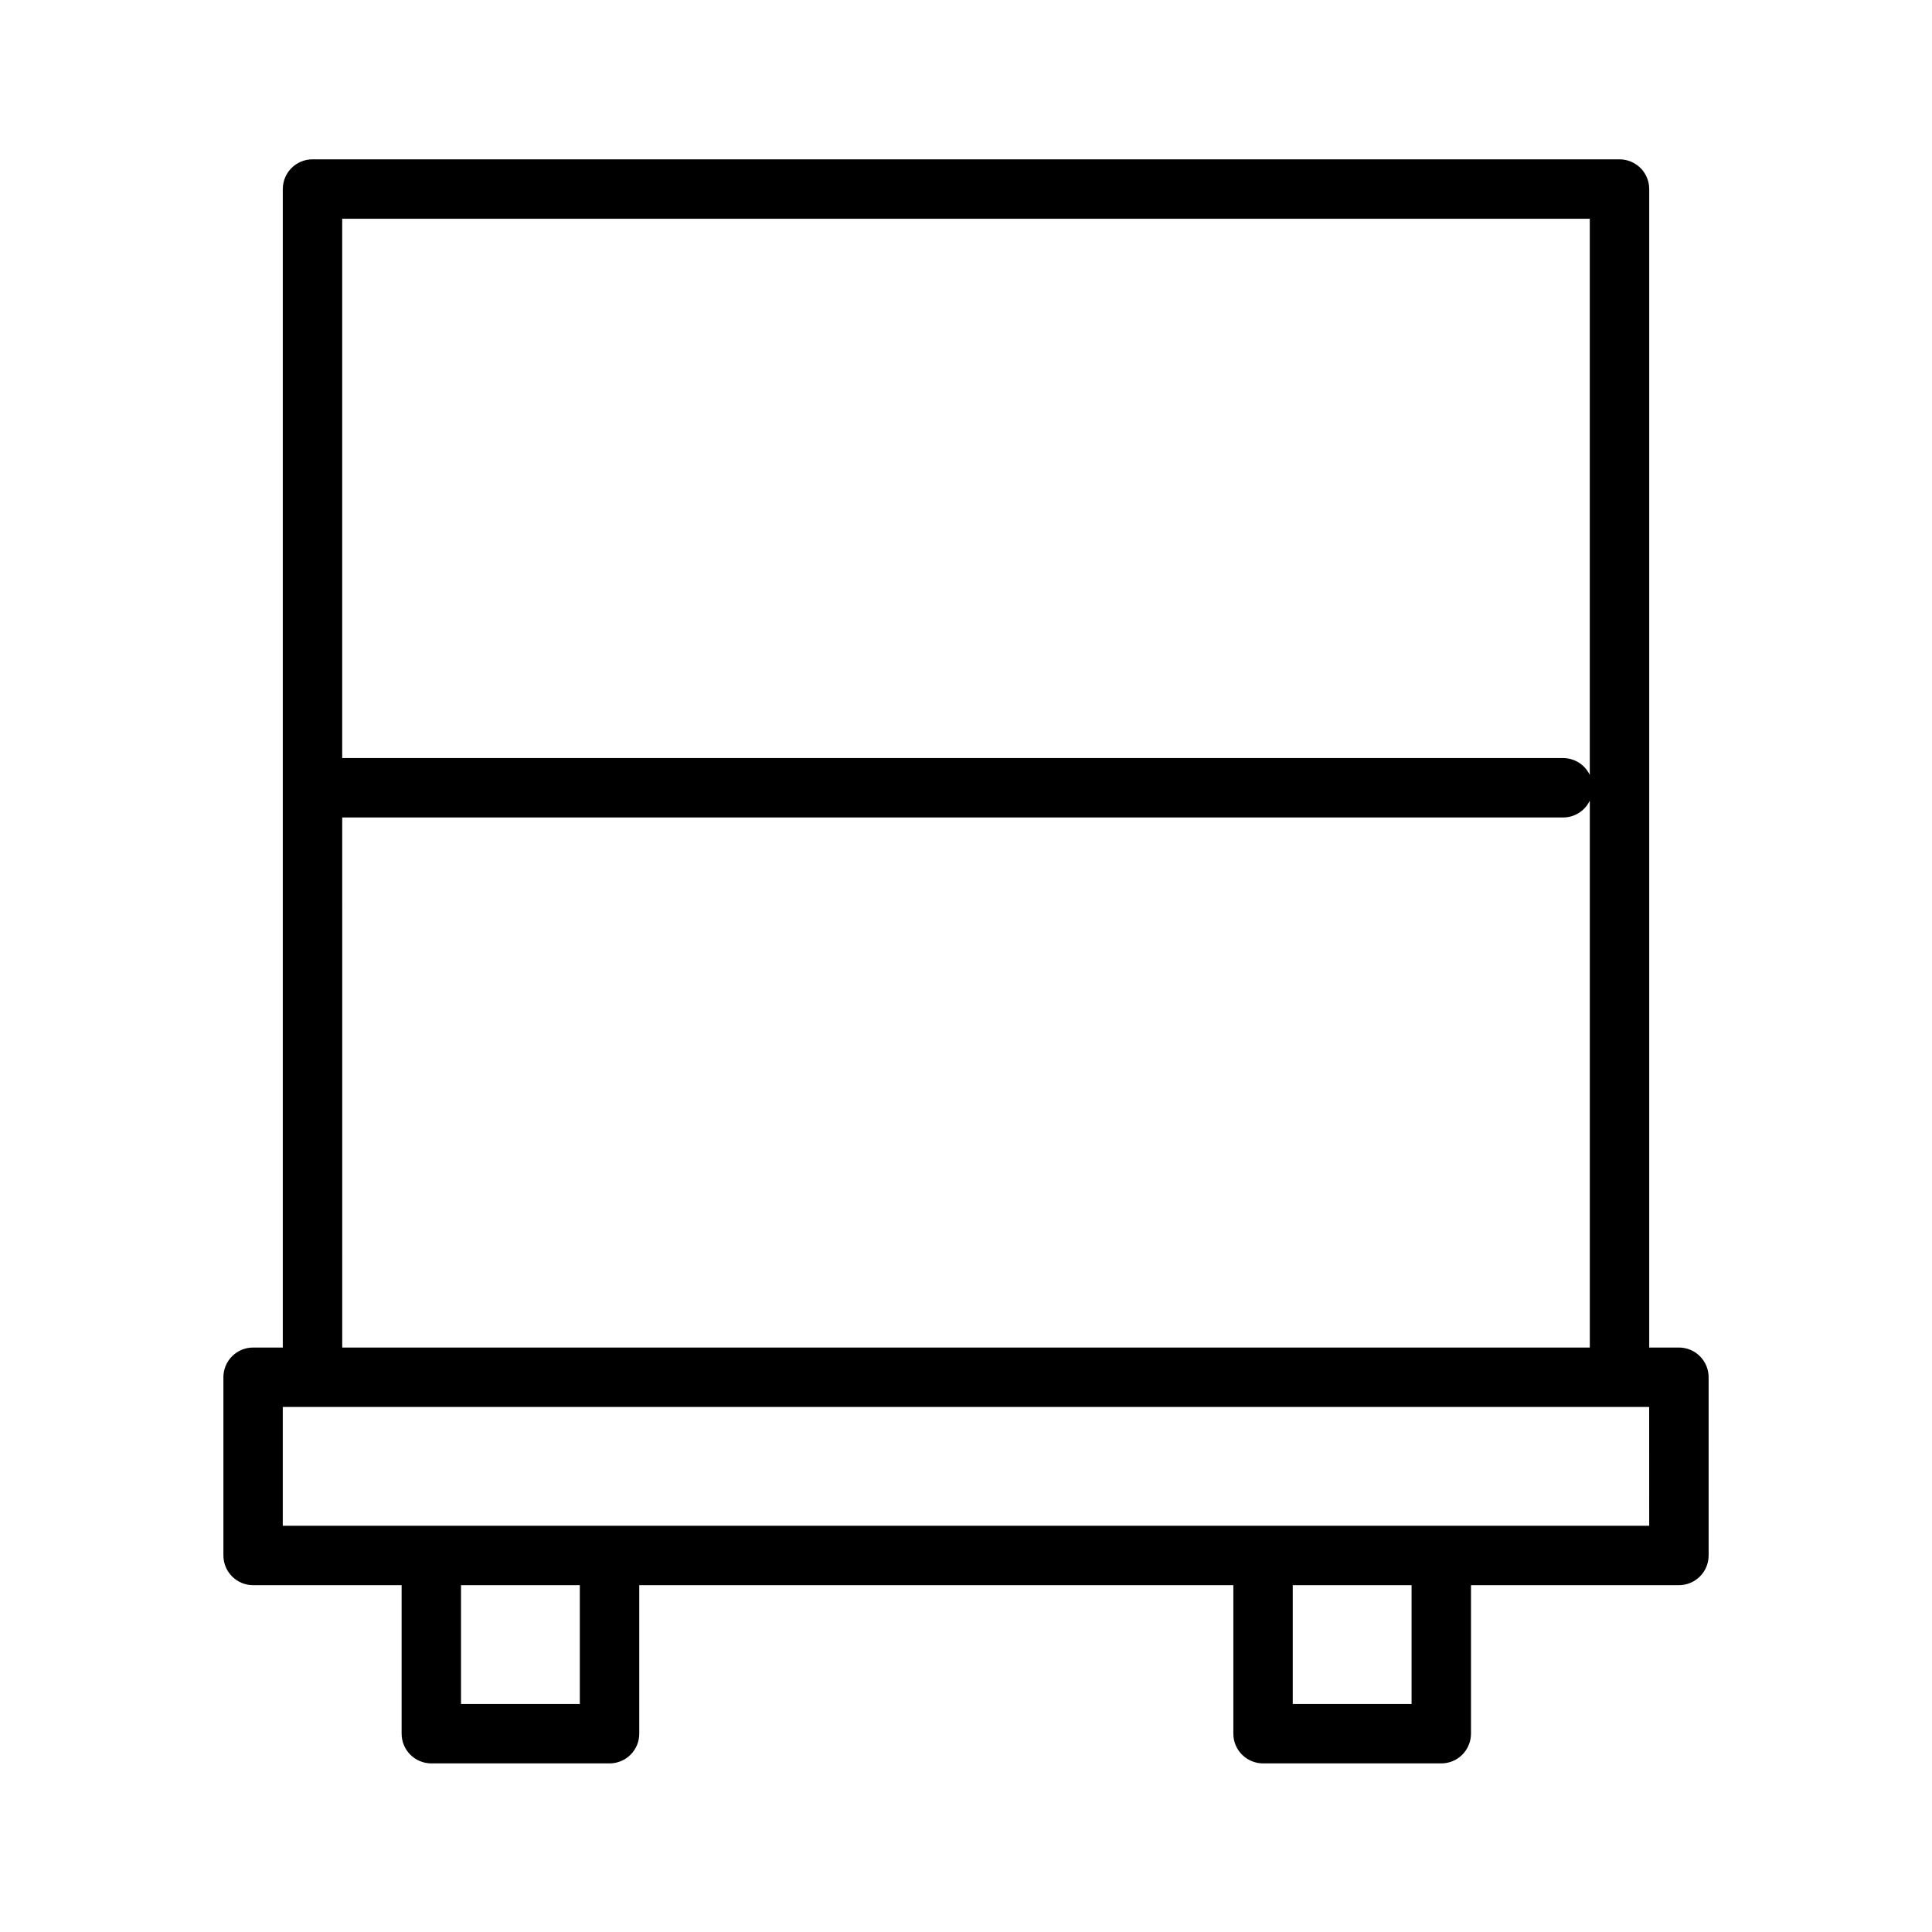 <?xml version="1.0" encoding="UTF-8"?>
<!-- Uploaded to: SVG Repo, www.svgrepo.com, Generator: SVG Repo Mixer Tools -->
<svg fill="#000000" width="800px" height="800px" version="1.1" viewBox="144 144 512 512" xmlns="http://www.w3.org/2000/svg">
 <path d="m588.93 501.11h-7.871v-307.01c0-2.09-0.828-4.09-2.305-5.566s-3.481-2.309-5.566-2.309h-346.37c-4.348 0-7.871 3.527-7.871 7.875v307.01h-7.871c-4.348 0-7.871 3.523-7.871 7.871v47.234c0 2.086 0.828 4.09 2.305 5.566 1.477 1.477 3.477 2.305 5.566 2.305h39.359v39.359c0 2.09 0.828 4.09 2.305 5.566 1.477 1.477 3.481 2.305 5.566 2.305h47.234c2.086 0 4.09-0.828 5.566-2.305 1.477-1.477 2.305-3.477 2.305-5.566v-39.359h157.44v39.359c0 2.09 0.828 4.09 2.305 5.566 1.477 1.477 3.481 2.305 5.566 2.305h47.23c2.09 0 4.09-0.828 5.566-2.305 1.477-1.477 2.309-3.477 2.309-5.566v-39.359h55.102c2.09 0 4.09-0.828 5.566-2.305 1.477-1.477 2.309-3.481 2.309-5.566v-47.234c0-2.086-0.832-4.09-2.309-5.566-1.477-1.477-3.477-2.305-5.566-2.305zm-354.24-140.47h323.59c3.012-0.012 5.746-1.754 7.035-4.477v144.95h-330.62zm330.62-158.67v147.41c-1.289-2.727-4.023-4.469-7.035-4.481h-323.59v-142.93zm-267.65 393.6h-31.488v-31.488h31.488zm220.42 0h-31.488v-31.488h31.488zm62.977-47.23h-362.12v-31.488h362.11z"/>
</svg>